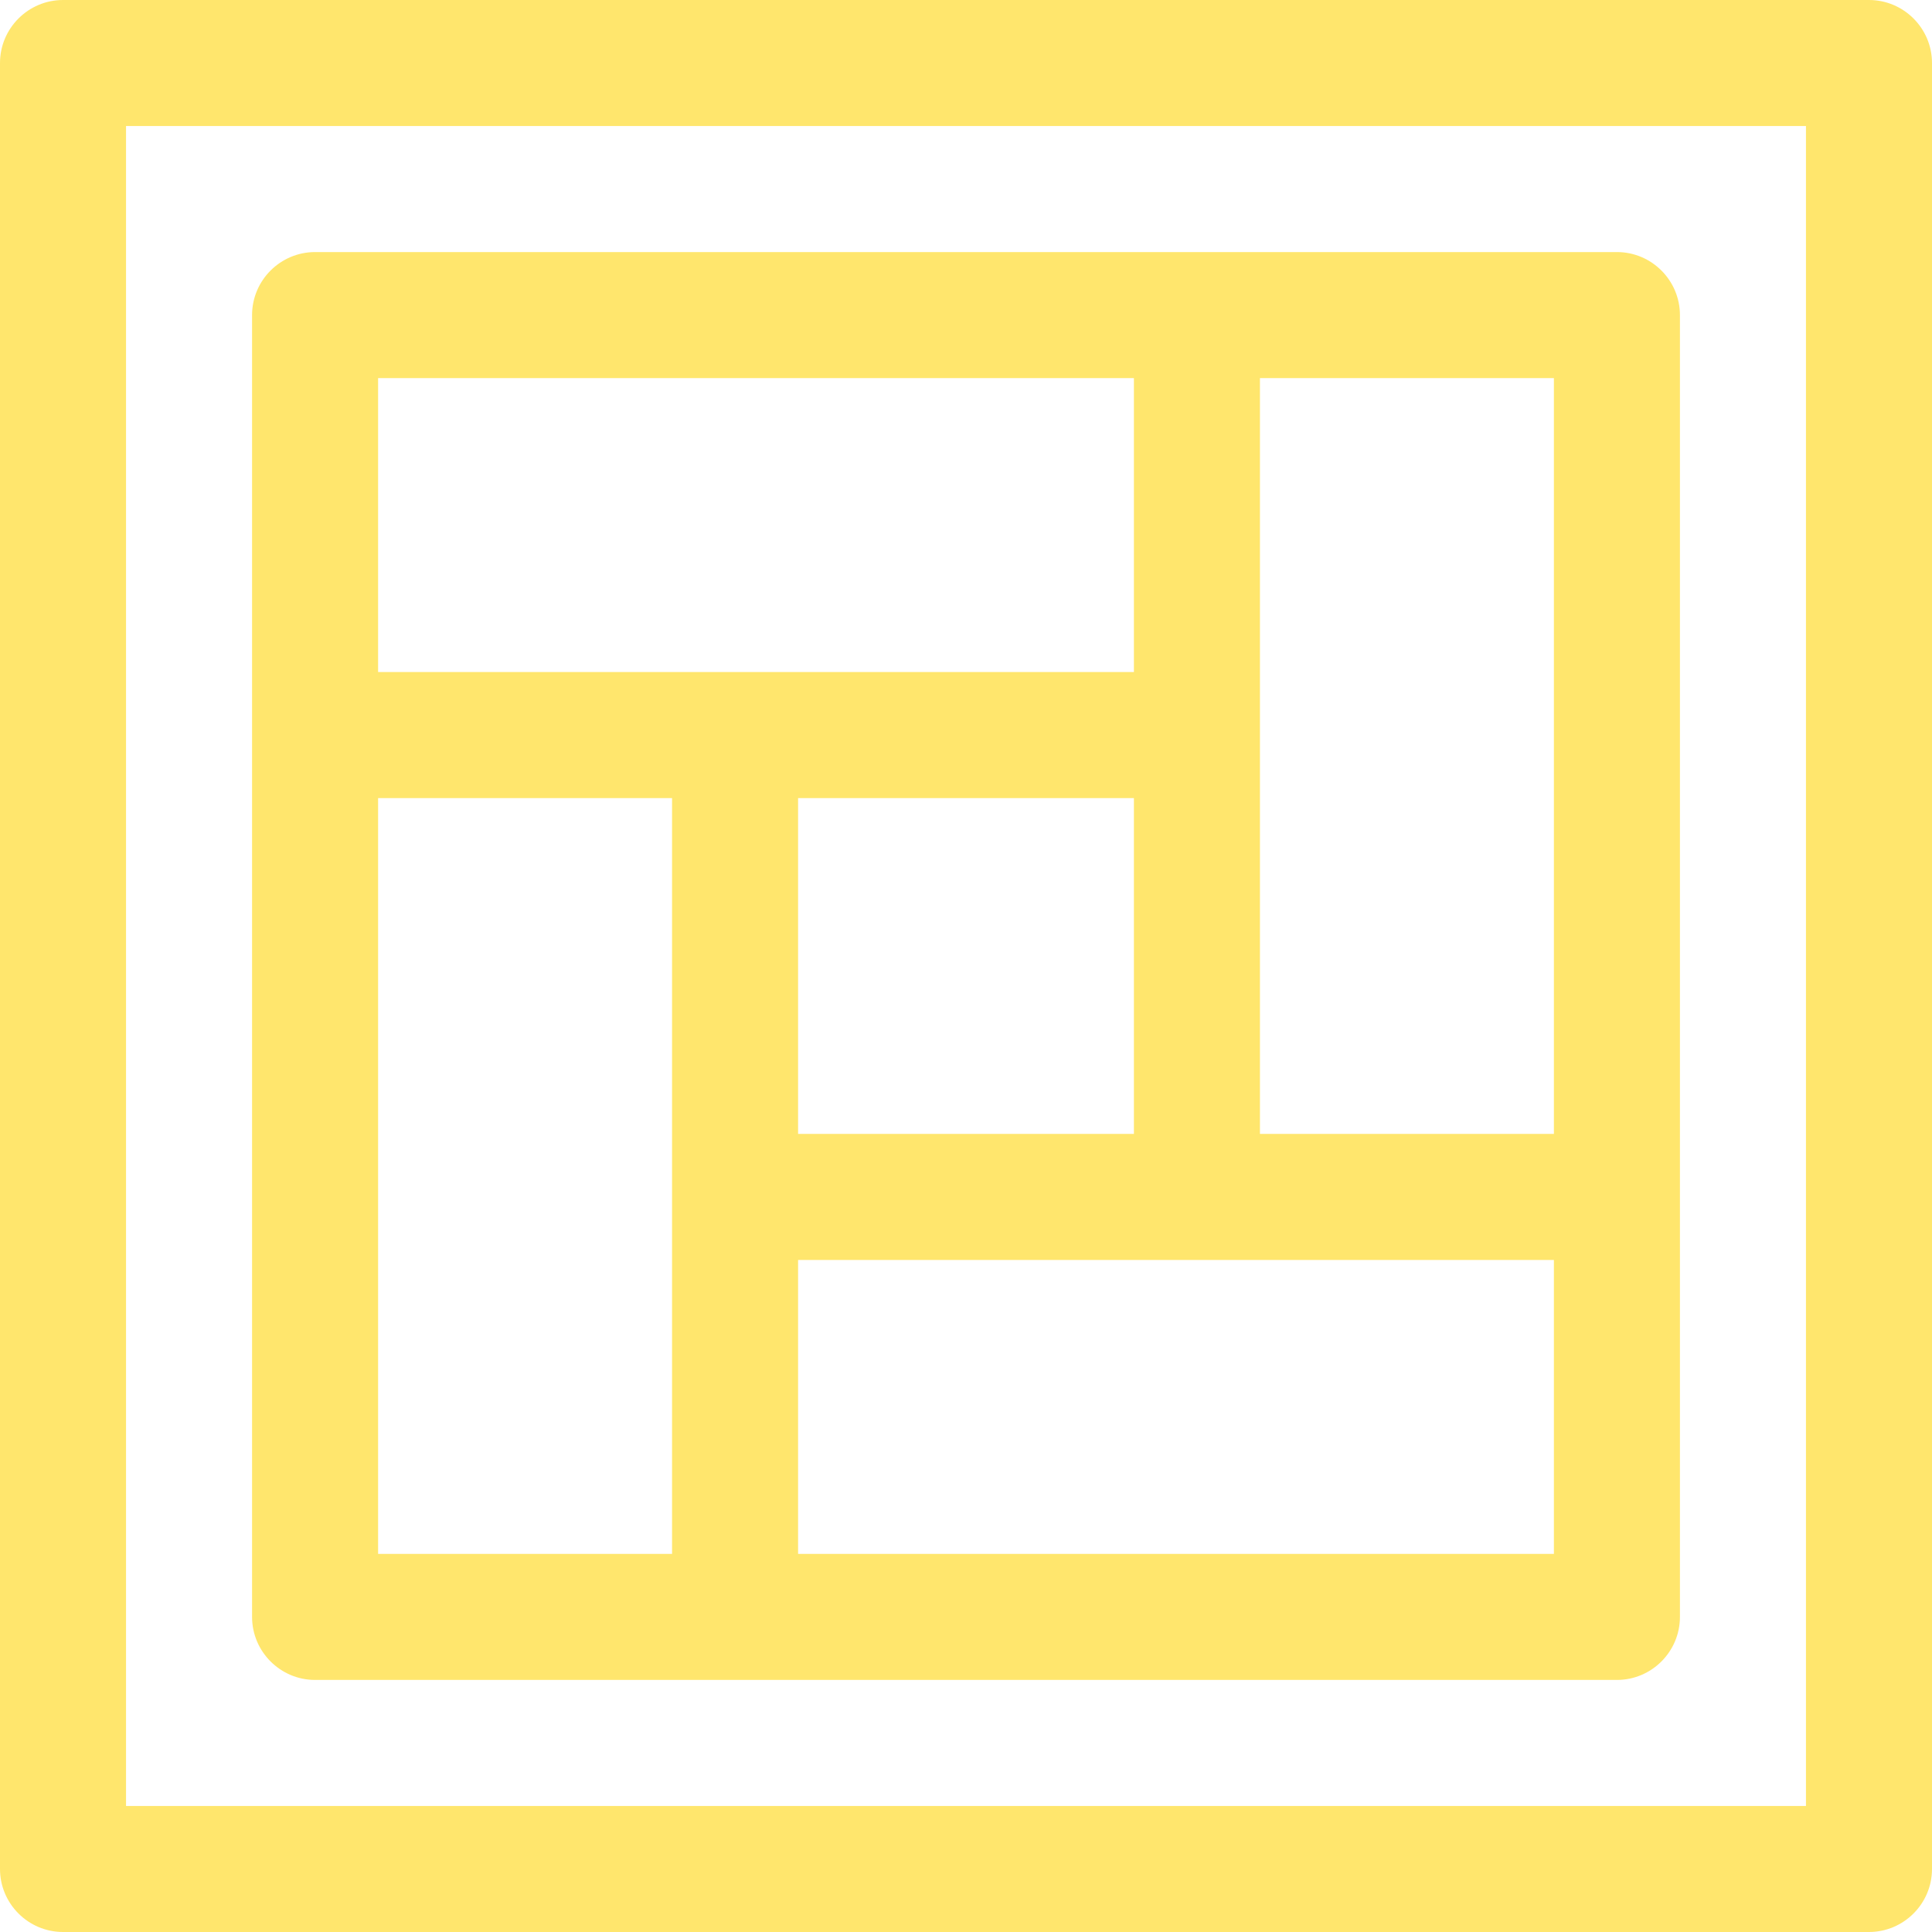 <?xml version="1.0" encoding="UTF-8"?> <svg xmlns="http://www.w3.org/2000/svg" xmlns:xlink="http://www.w3.org/1999/xlink" version="1.1" id="Layer_1" x="0px" y="0px" viewBox="0 0 512 512" style="enable-background:new 0 0 512 512;" xml:space="preserve"> <style type="text/css"> .st0{fill:#FFE66D;} </style> <g> <g> <path class="st0" d="M495.3,0H16.7C7.5,0,0,7.5,0,16.7v478.6c0,9.2,7.5,16.7,16.7,16.7h478.6c9.2,0,16.7-7.5,16.7-16.7V16.7 C512,7.5,504.5,0,495.3,0z M478.6,478.6H33.4V33.4h445.2L478.6,478.6L478.6,478.6z"></path> </g> </g> <g> <g> <path class="st0" d="M428.5,66.8h-345c-9.2,0-16.7,7.5-16.7,16.7v345c0,9.2,7.5,16.7,16.7,16.7h345c9.2,0,16.7-7.5,16.7-16.7v-345 C445.2,74.3,437.7,66.8,428.5,66.8z M178.1,317.2v94.6h-77.9V211.5h77.9V317.2z M100.2,178.1v-77.9h200.3v77.9H194.8H100.2z M300.5,211.5v89h-89v-89H300.5z M411.8,411.8H211.5v-77.9h105.7h94.6V411.8z M411.8,300.5h-77.9V194.8v-94.6h77.9V300.5z"></path> </g> </g> </svg> 